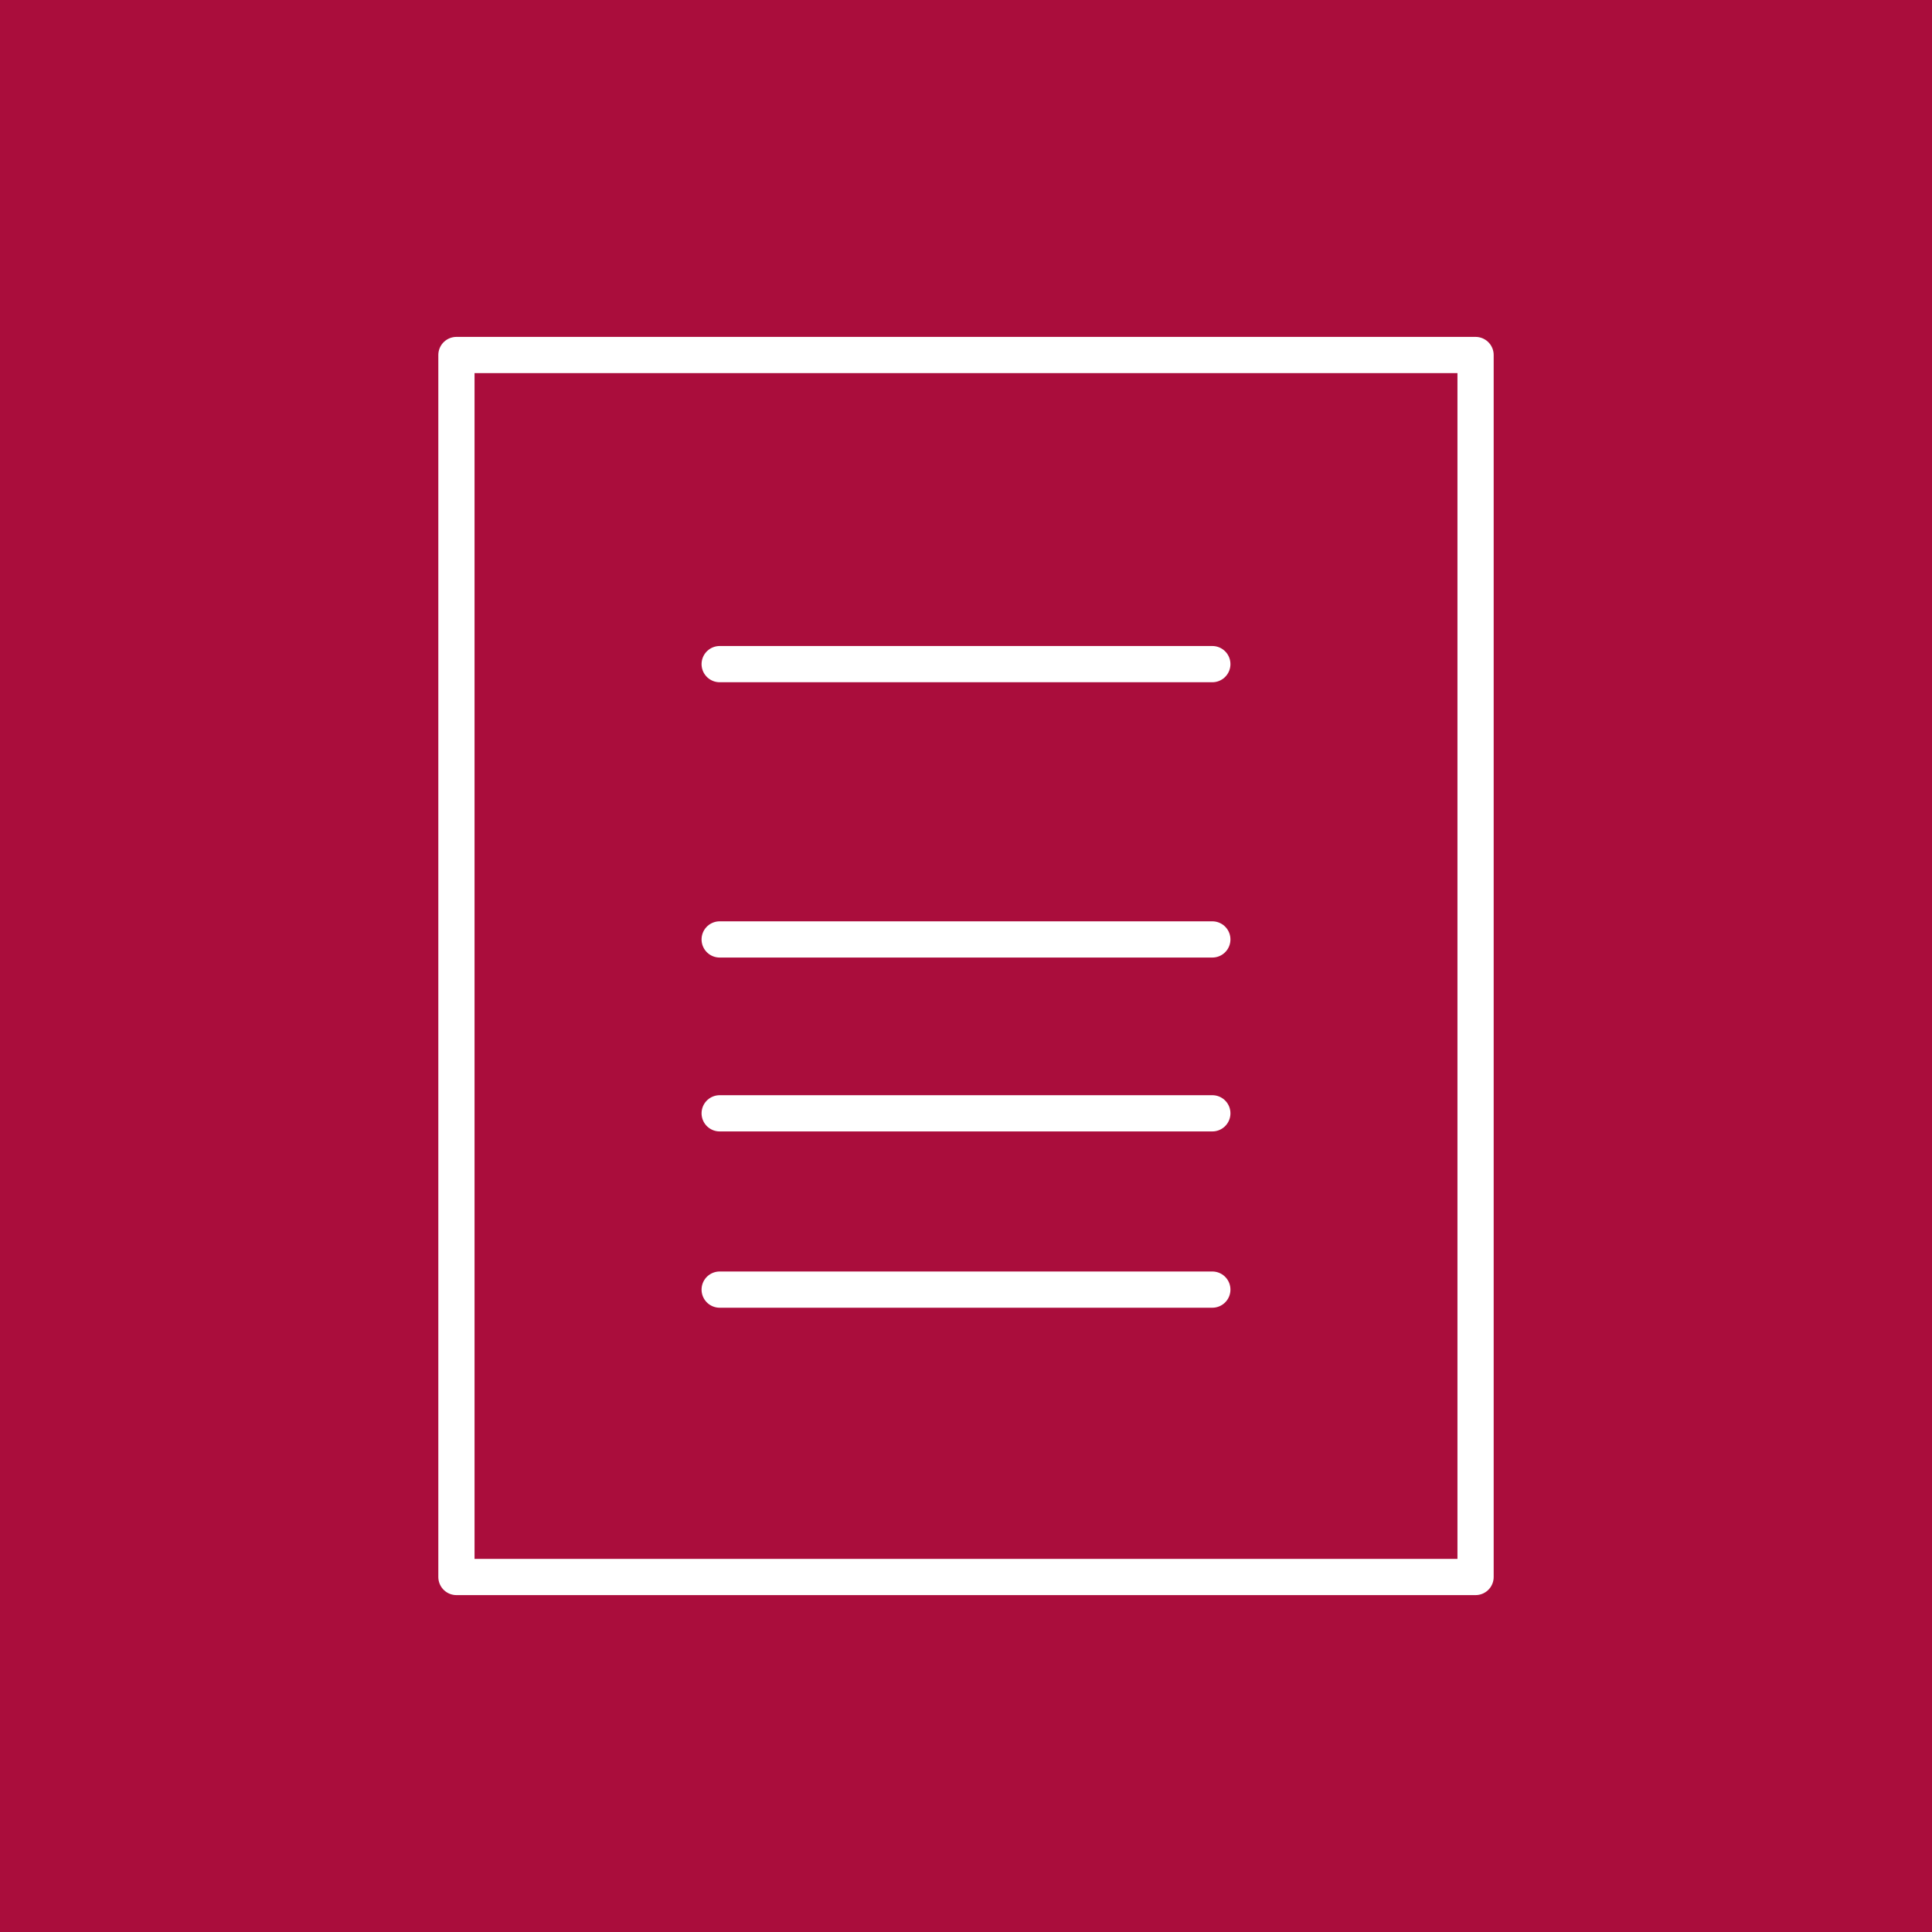 <?xml version="1.0" encoding="utf-8"?>
<!-- Generator: Adobe Illustrator 27.9.0, SVG Export Plug-In . SVG Version: 6.00 Build 0)  -->
<svg version="1.1" id="Layer_1" xmlns="http://www.w3.org/2000/svg" xmlns:xlink="http://www.w3.org/1999/xlink" x="0px" y="0px"
	 viewBox="0 0 80 80" style="enable-background:new 0 0 80 80;" xml:space="preserve">
<style type="text/css">
	.st0{fill:#AA0D3C;}
	.st1{fill:#FFFFFF;}
	.st2{fill:#AA0D3C;stroke:#FFFFFF;stroke-width:1.5;stroke-linejoin:round;stroke-miterlimit:10;}
	.st3{fill:none;stroke:#FFFFFF;stroke-width:1.5;stroke-linecap:round;stroke-linejoin:round;stroke-miterlimit:10;}
	.st4{fill:none;stroke:#FFFFFF;stroke-width:1.5;stroke-linejoin:round;stroke-miterlimit:10;}
	.st5{fill:none;stroke:#FFFFFF;stroke-width:1.45;stroke-linecap:round;stroke-miterlimit:10;}
	.st6{fill:none;stroke:#FFFFFF;stroke-width:1.45;stroke-miterlimit:10;}
</style>
<rect x="0" y="0" class="st0" width="80" height="80"/>
<rect x="18.9" y="14.7" class="st4" width="42.2" height="50.6"/>
<line class="st3" x1="29.8" y1="27.5" x2="50.2" y2="27.5"/>
<line class="st3" x1="29.8" y1="46.1" x2="50.2" y2="46.1"/>
<line class="st3" x1="29.8" y1="38.9" x2="50.2" y2="38.9"/>
<line class="st3" x1="29.8" y1="53.4" x2="50.2" y2="53.4"/>
</svg>
